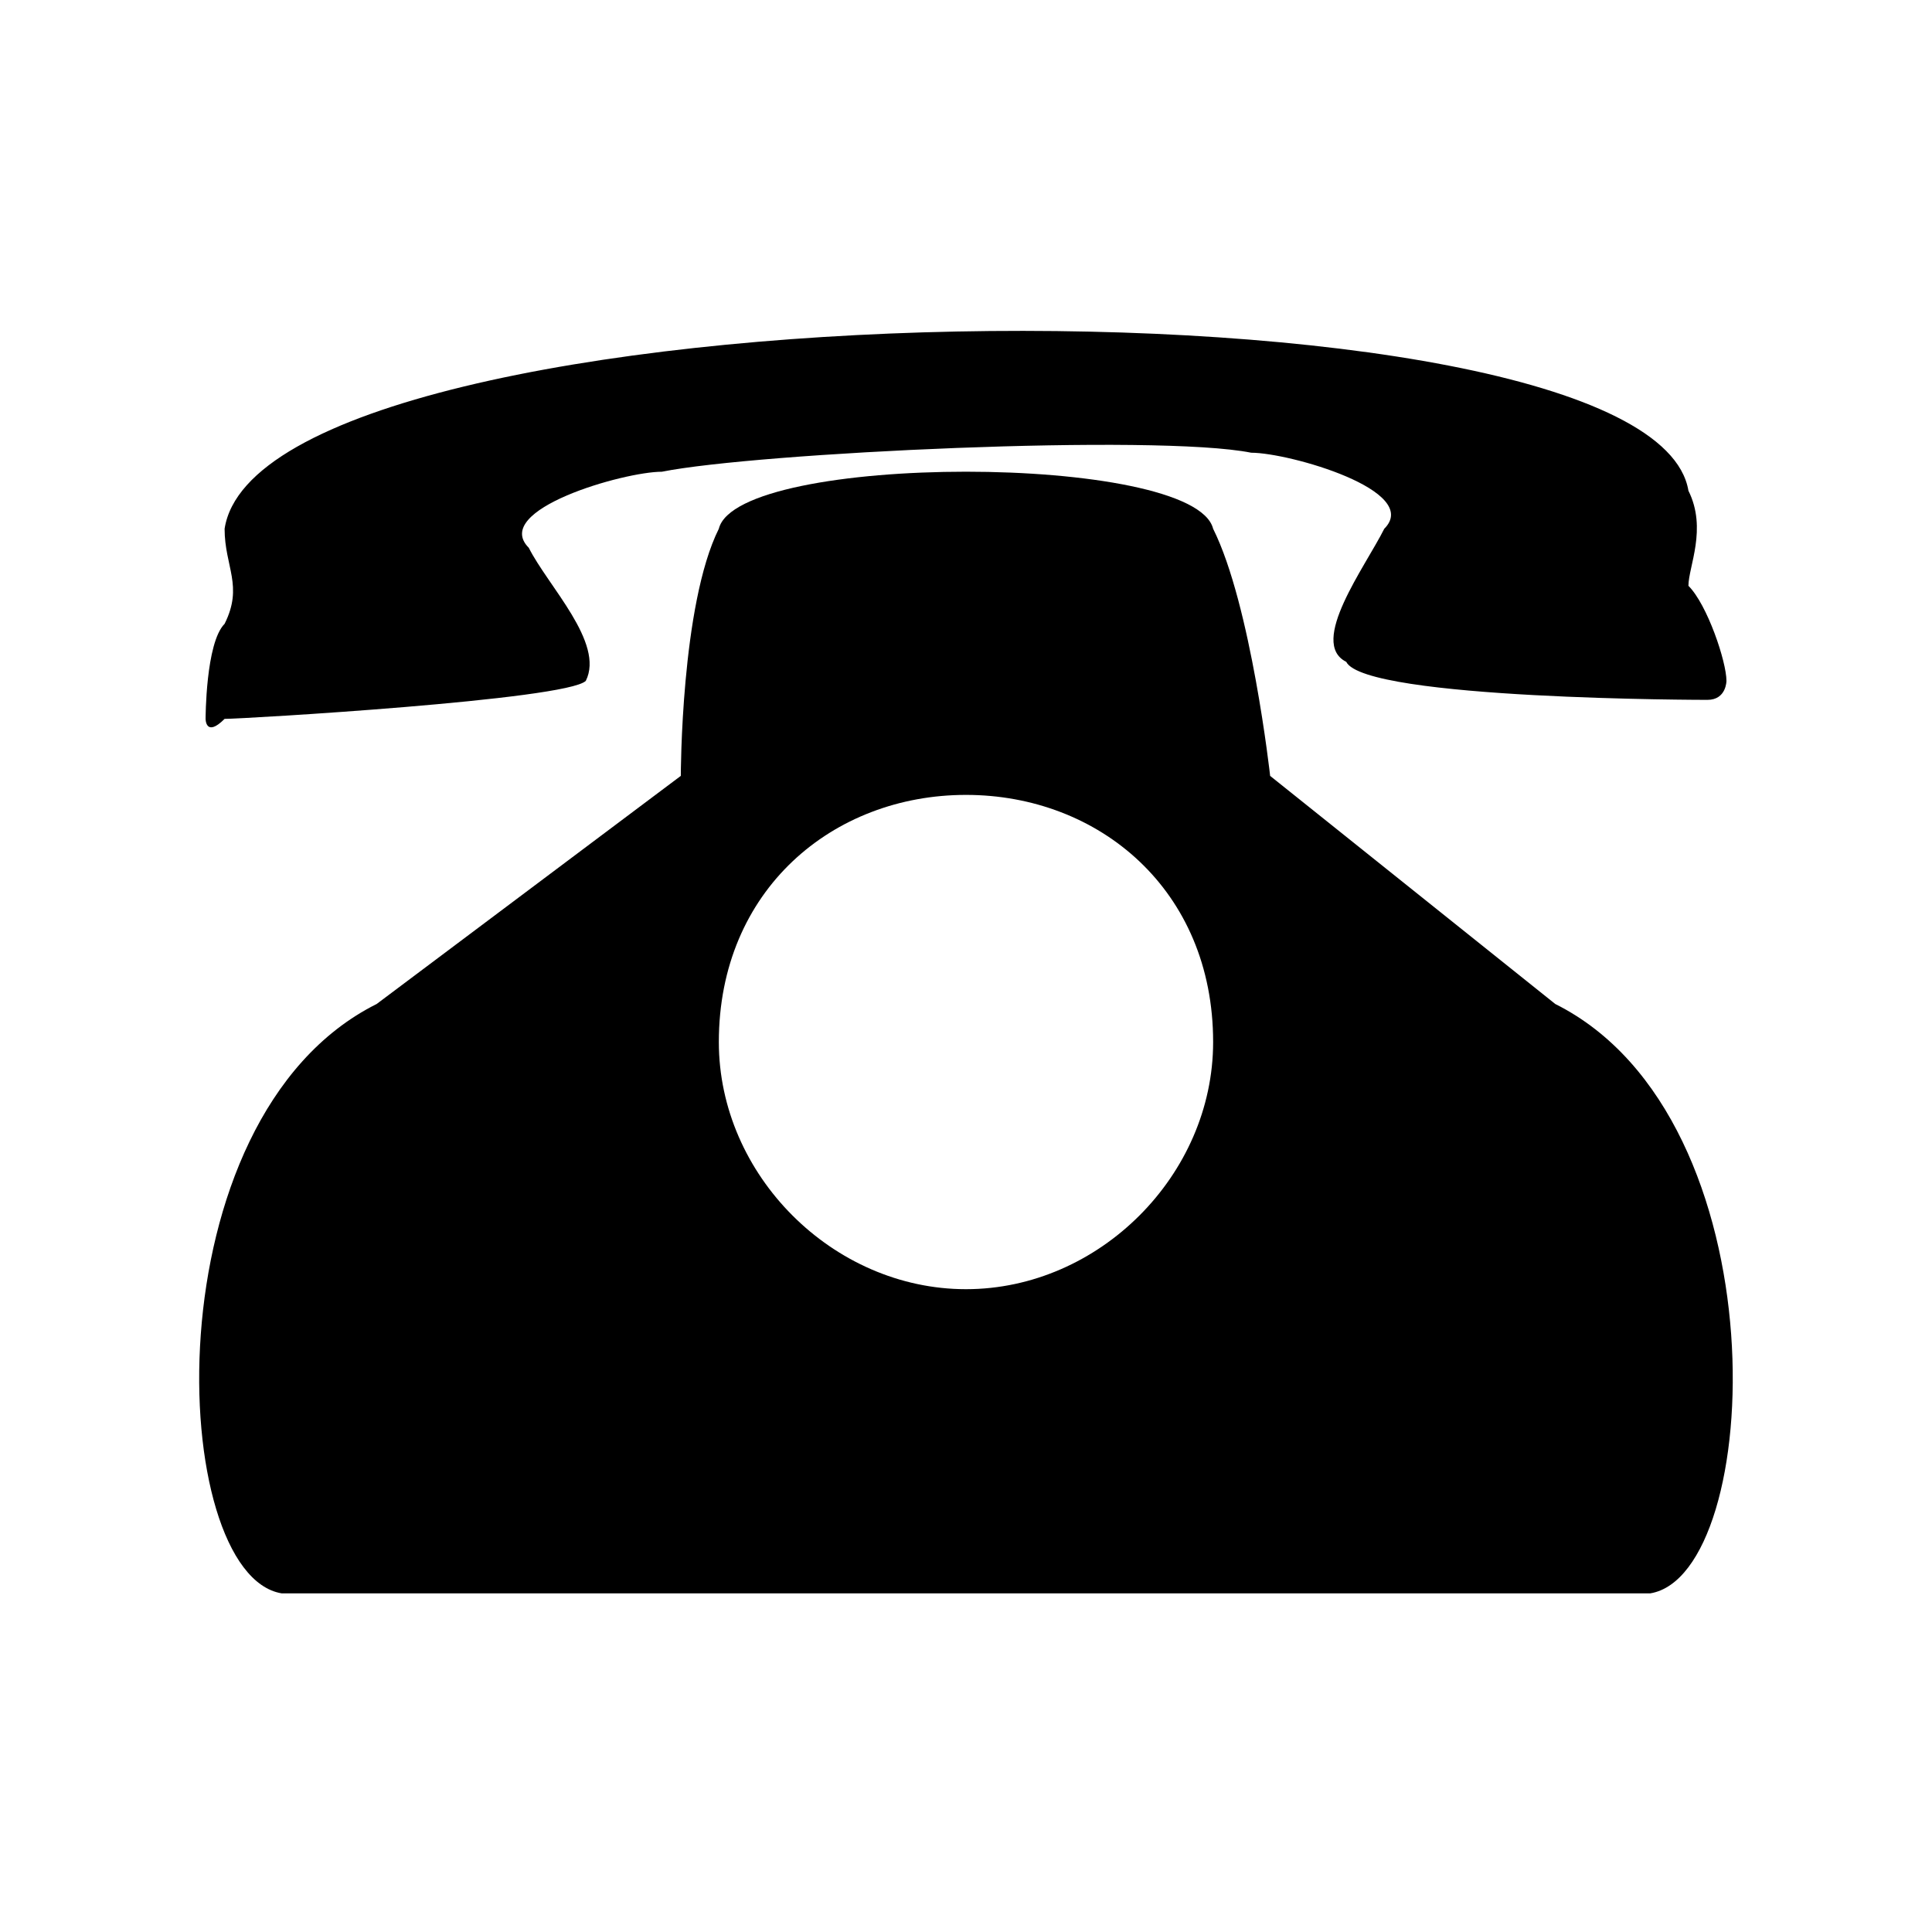 <?xml version="1.0" encoding="UTF-8"?>
<!-- Uploaded to: SVG Repo, www.svgrepo.com, Generator: SVG Repo Mixer Tools -->
<svg fill="#000000" width="800px" height="800px" version="1.1" viewBox="144 144 512 512" xmlns="http://www.w3.org/2000/svg">
 <g>
  <path d="m591.45 299.24c5.039 5.039 10.078 20.152 10.078 25.191 0 0 0 5.039-5.039 5.039 0 0-90.688 0-95.723-10.078-10.078-5.039 5.039-25.191 10.078-35.266 10.078-10.078-25.191-20.152-35.266-20.152-25.191-5.039-130.99 0-156.18 5.039-10.078 0-45.344 10.078-35.266 20.152 5.039 10.078 20.152 25.191 15.113 35.266-5.039 5.039-90.688 10.078-95.723 10.078-5.039 5.039-5.039 0-5.039 0s0-20.152 5.039-25.191c5.039-10.078 0-15.113 0-25.191 10.078-65.496 377.86-70.535 387.93-10.078 5.039 10.078 0 20.152 0 25.191z"/>
  <path d="m334.5 284.12c-10.078 20.152-10.078 65.496-10.078 65.496l-80.609 60.457c-60.457 30.23-55.418 151.14-25.191 156.18h362.74c30.23-5.039 35.266-125.95-25.191-156.18l-75.57-60.457s-5.039-45.344-15.113-65.496c-5.039-20.152-125.95-20.152-130.99 0zm65.496 70.535c35.266 0 65.496 25.191 65.496 65.496 0 35.266-30.23 65.496-65.496 65.496s-65.496-30.23-65.496-65.496c0-40.305 30.23-65.496 65.496-65.496z" fill-rule="evenodd"/>
 </g>
</svg>